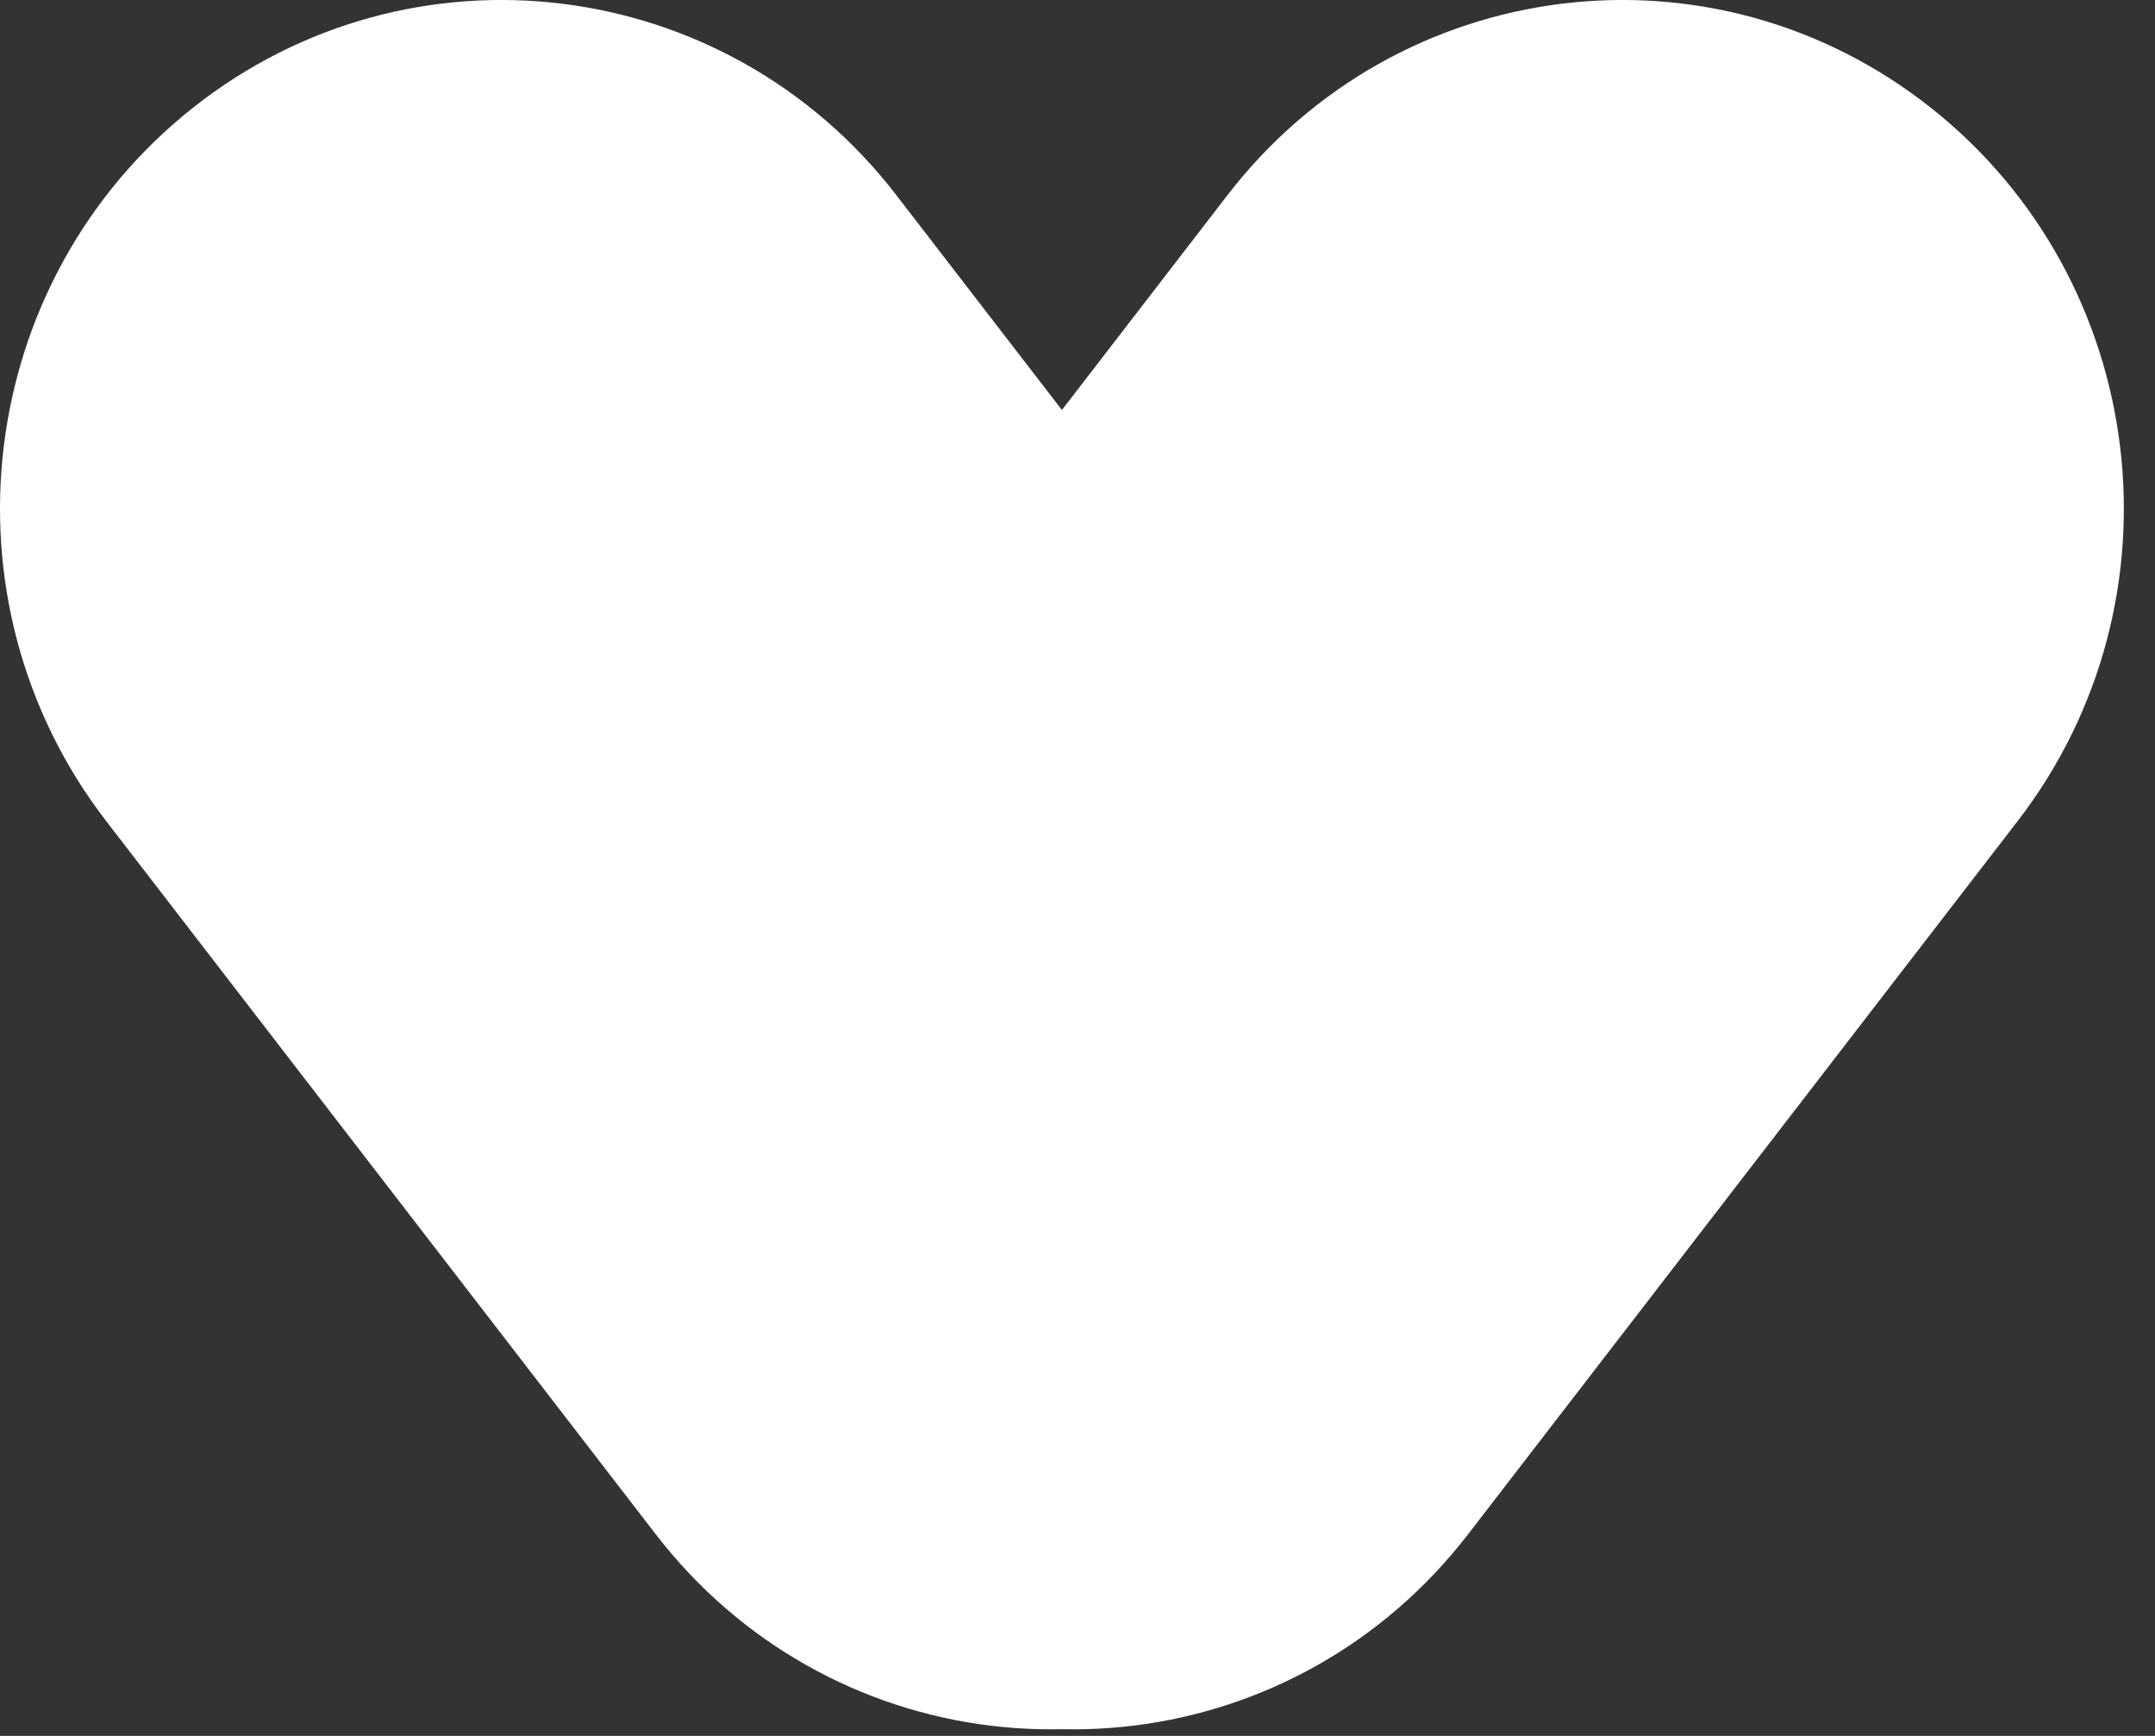 <?xml version="1.0" encoding="UTF-8"?> <svg xmlns="http://www.w3.org/2000/svg" width="36" height="29" viewBox="0 0 36 29" fill="none"><rect x="0" y="0" width="36" height="29" fill="#333333" stroke="none"/> <path fill-rule="evenodd" clip-rule="evenodd" d="M24.155 15.174C24.143 15.159 14.985 3.275 14.973 3.259C12.128 -0.433 6.866 -1.086 3.221 1.802C-0.424 4.689 -1.072 10.023 1.773 13.716C1.785 13.731 10.942 25.615 10.954 25.631C13.8 29.323 19.061 29.976 22.707 27.088C26.352 24.201 27 18.867 24.155 15.174" fill="white"></path> <path fill-rule="evenodd" clip-rule="evenodd" d="M32.258 1.802C28.613 -1.086 23.352 -0.433 20.506 3.259C20.496 3.273 11.335 15.161 11.325 15.174C8.479 18.867 9.128 24.201 12.773 27.088C16.418 29.976 21.68 29.323 24.525 25.631C24.536 25.617 33.696 13.729 33.706 13.716C36.552 10.023 35.904 4.689 32.258 1.802" fill="white"></path> </svg> 